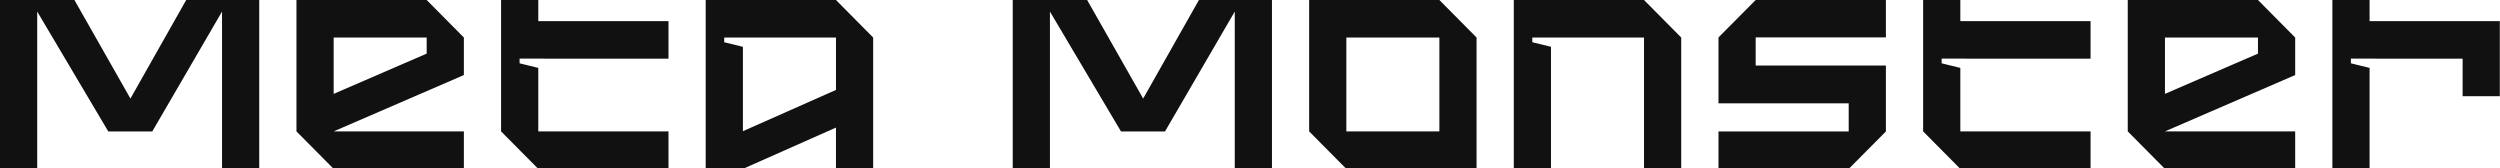 <svg width="238" height="16" viewBox="0 0 238 16" fill="none" xmlns="http://www.w3.org/2000/svg">
<g clip-path="url(#clip0_28_2126)">
<path fill-rule="evenodd" clip-rule="evenodd" d="M7.084 0L12.417 9.383L17.726 0H24.679V16.079H21.137V1.101L14.495 12.516H10.31L3.542 1.101V16.079H0V0H7.084ZM40.619 0H28.223V12.508L31.765 16.079H44.161V12.508H31.765L44.161 7.145V3.573L40.619 0ZM40.619 5.105L31.765 8.936V3.573H40.619V5.105ZM144.113 0V16.079H147.655V4.454L145.876 4.019V3.572H147.655H156.51V16.079H160.052V3.572L156.51 0H144.113ZM51.245 0.229V0.506V2.015H63.641V5.586L49.465 5.581V6.027L51.245 6.464V12.508H63.641V16.079H51.245L47.703 12.508V0.506V0.229V0H51.245V0.229ZM67.182 0V16.076H70.724L79.583 12.146V16.076H83.125V3.573L79.585 0H67.182ZM79.585 8.561L70.725 12.489V4.568V4.456L68.946 4.021V3.573H79.585V8.561ZM234.441 2.013V2.015H225.585V0.506V0.229V0H222.043V0.229V0.506V12.508V16.079H225.585V12.508V6.797V6.464L223.807 6.027V5.581L234.441 5.585V5.586V9.158H237.983V5.586V2.013H234.441ZM186.624 0.229V0.506V2.015H199.022V5.586L184.844 5.581V6.027L186.624 6.464V12.508H199.022V16.079H186.624L183.082 12.508V0.506V0.229V0H186.624V0.229ZM128.173 0H124.631V12.508L128.173 16.079H140.569V3.572L137.028 0H128.173ZM137.028 10.594V12.506H128.173V3.572H137.028V10.594ZM163.6 5.001V3.563L167.141 0H179.538V3.563H167.141V4.387V5.001V5.4V6.242H170.224H175.996H179.538V6.274V9.837V10.679V11.078V12.516L175.996 16.079H163.6V12.516H175.996V11.078V10.679V9.837H172.913H167.141H163.6V9.805V6.242V5.4V5.001ZM214.959 0H202.562V12.508L206.104 16.079H218.501V12.508H206.104L218.501 7.145V3.573L214.959 0ZM214.959 5.105L212.56 6.142L206.104 8.936V3.573H214.959V5.105ZM108.829 9.383L114.138 0H121.091V16.079H117.549V1.101L110.907 12.516H106.72L99.954 1.101V16.079H96.412V0H103.496L108.829 9.383Z" fill="#111111"/>
</g>
<defs>
<clipPath id="clip0_28_2126">
<rect width="238" height="16" fill="white"/>
</clipPath>
</defs>
</svg>
